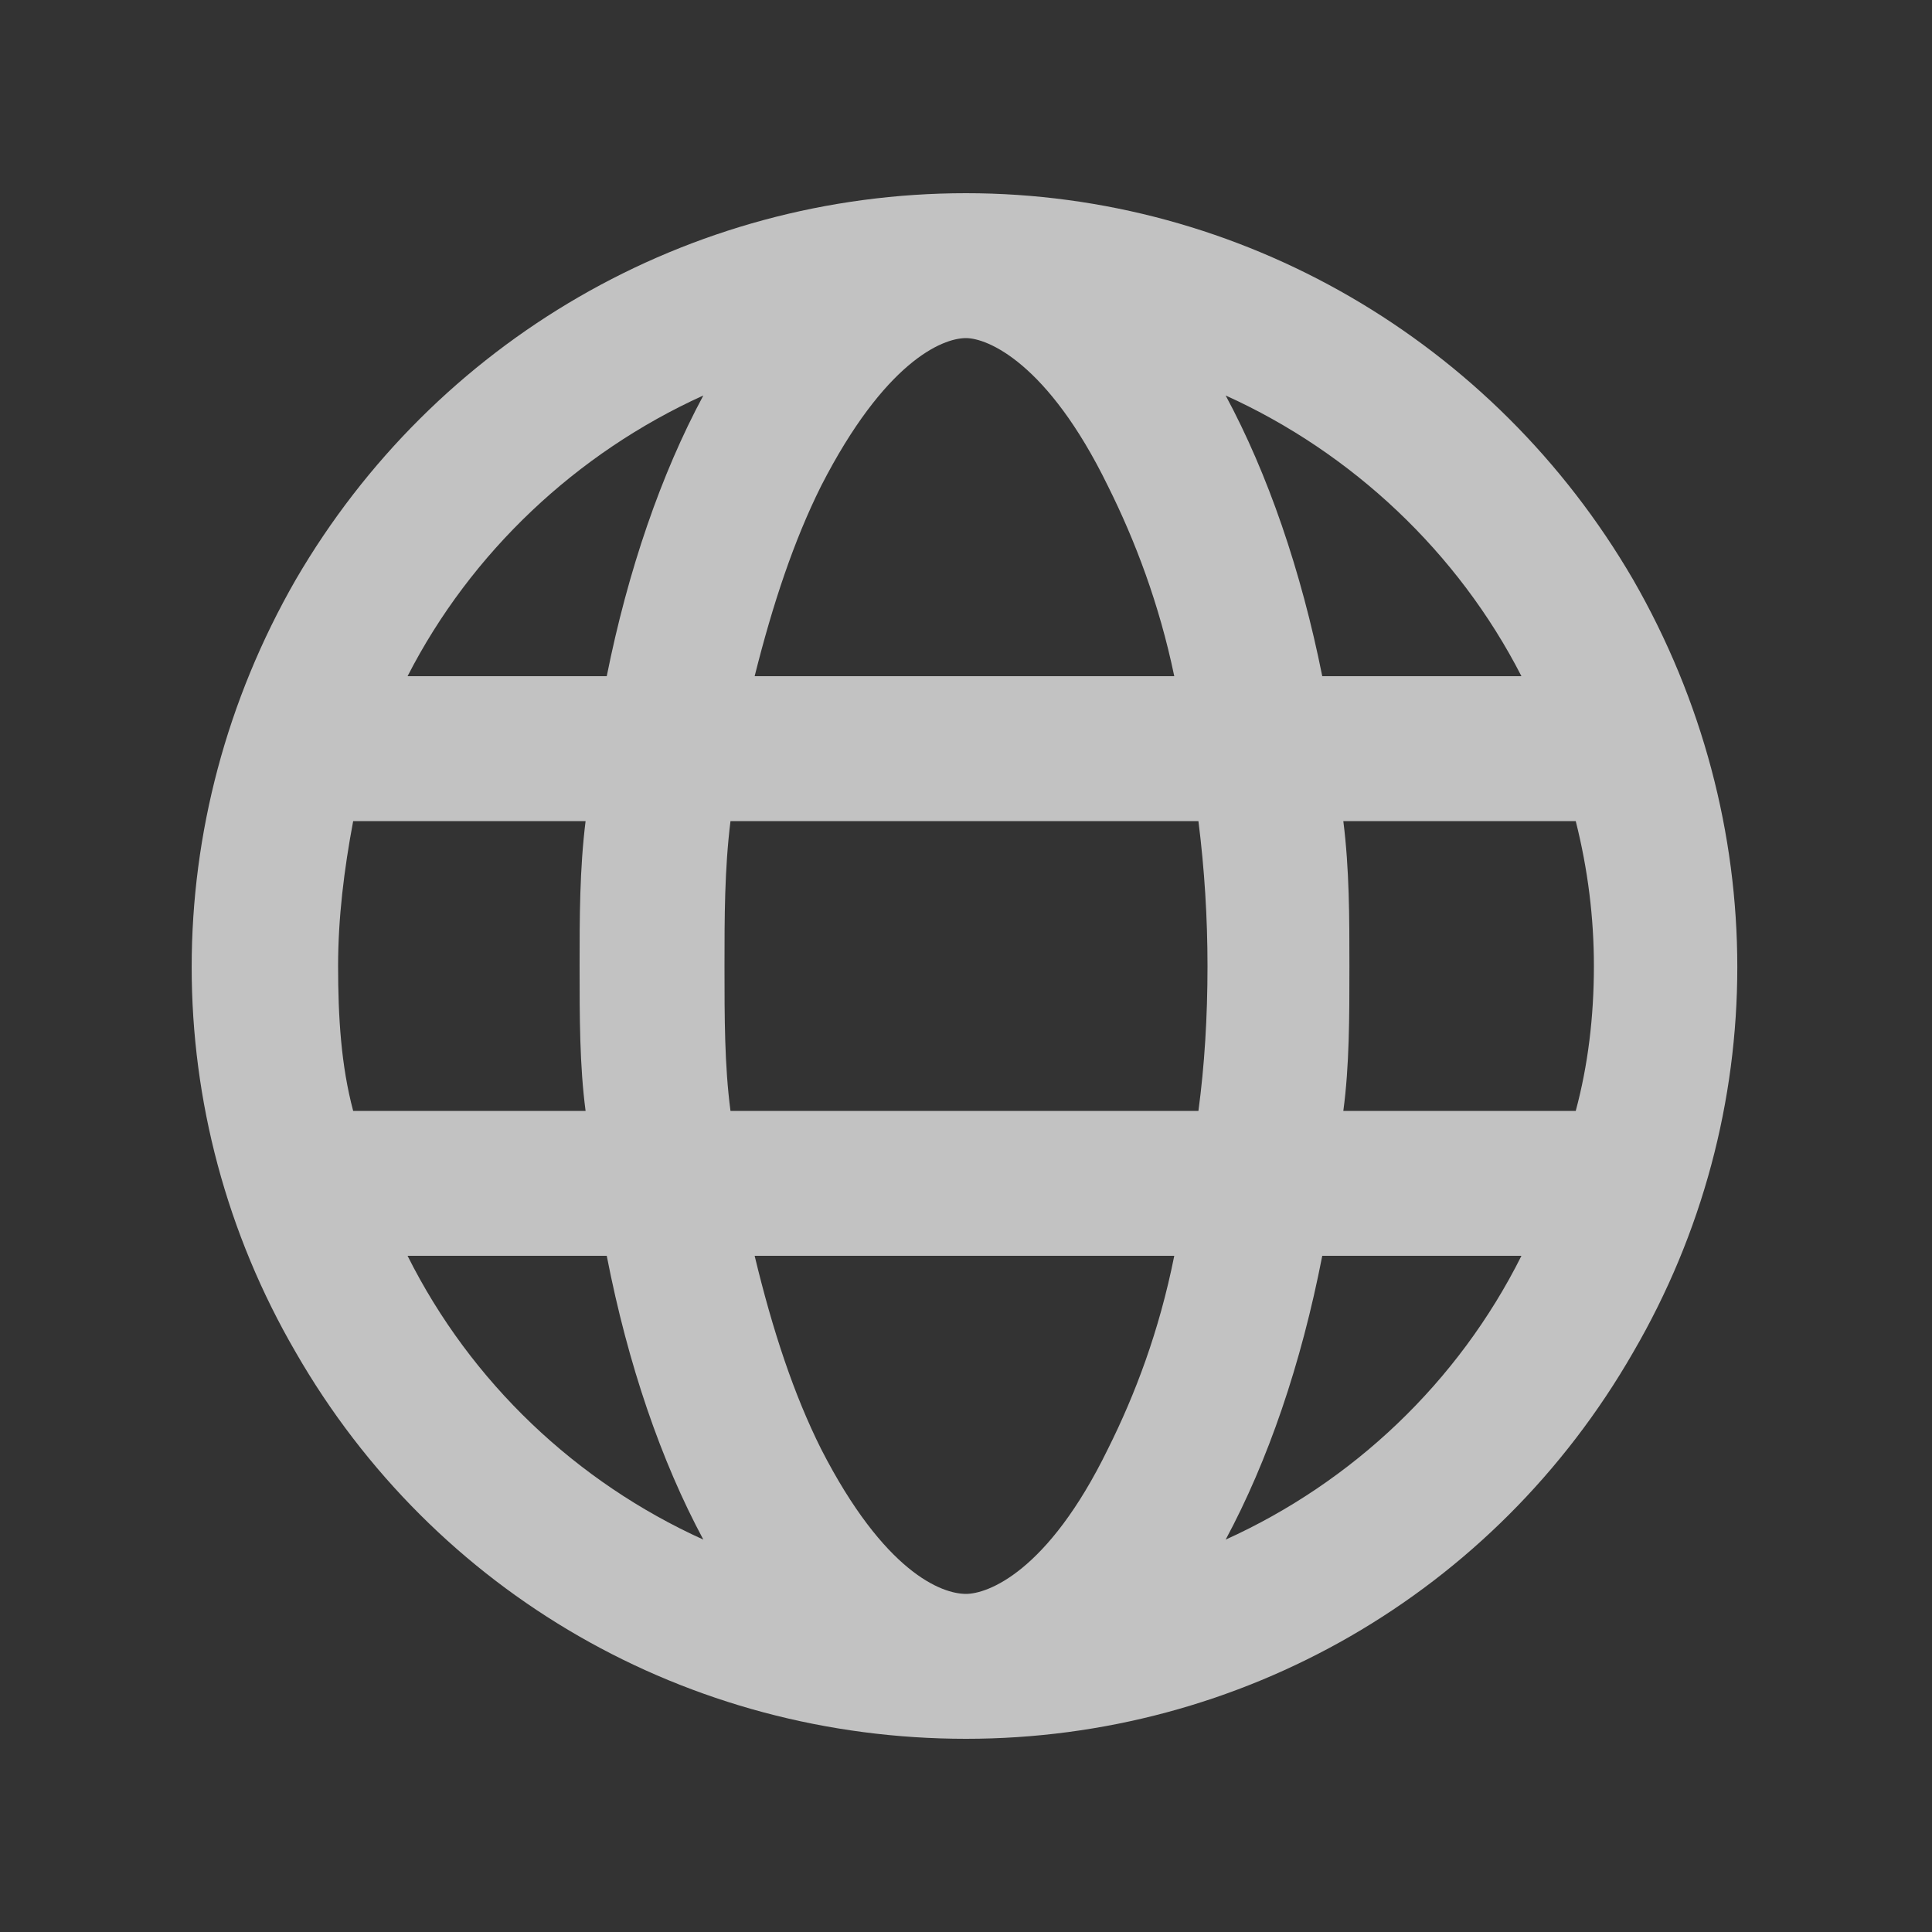 <svg width="20" height="20" viewBox="0 0 20 20" fill="none" xmlns="http://www.w3.org/2000/svg">
<rect x="0" y="0" width="20" height="20" fill="#333333" stroke="none"/>
<path opacity="0.7" d="M10 16.5C10.219 16.5 10.844 16.281 11.469 15C11.75 14.438 12 13.781 12.156 13H7.812C8 13.781 8.219 14.438 8.5 15C9.156 16.281 9.75 16.5 10 16.5ZM7.562 11.5H12.406C12.469 11.031 12.5 10.531 12.5 10C12.5 9.5 12.469 9 12.406 8.5H7.562C7.5 9 7.5 9.5 7.5 10C7.5 10.531 7.5 11.031 7.562 11.5ZM7.812 7H12.156C12 6.25 11.75 5.594 11.469 5.031C10.844 3.75 10.219 3.5 10 3.5C9.75 3.5 9.156 3.75 8.5 5.031C8.219 5.594 8 6.25 7.812 7ZM13.906 8.5C13.969 9 13.969 9.5 13.969 10C13.969 10.531 13.969 11.031 13.906 11.5H16.312C16.438 11.031 16.5 10.531 16.5 10C16.5 9.5 16.438 9 16.312 8.5H13.906ZM15.75 7C15.094 5.719 14 4.688 12.688 4.094C13.125 4.906 13.469 5.906 13.688 7H15.75ZM6.281 7C6.5 5.906 6.844 4.906 7.281 4.094C5.969 4.688 4.875 5.719 4.219 7H6.281ZM3.656 8.5C3.562 9 3.5 9.5 3.5 10C3.5 10.531 3.531 11.031 3.656 11.5H6.062C6 11.031 6 10.531 6 10C6 9.5 6 9 6.062 8.5H3.656ZM12.688 15.938C14 15.344 15.094 14.312 15.75 13H13.688C13.469 14.125 13.125 15.125 12.688 15.938ZM7.281 15.938C6.844 15.125 6.5 14.125 6.281 13H4.219C4.875 14.312 5.969 15.344 7.281 15.938ZM10 18C7.125 18 4.5 16.5 3.062 14C1.625 11.531 1.625 8.5 3.062 6C4.5 3.531 7.125 2 10 2C12.844 2 15.469 3.531 16.906 6C18.344 8.5 18.344 11.531 16.906 14C15.469 16.5 12.844 18 10 18Z" fill="white"/>
</svg>
